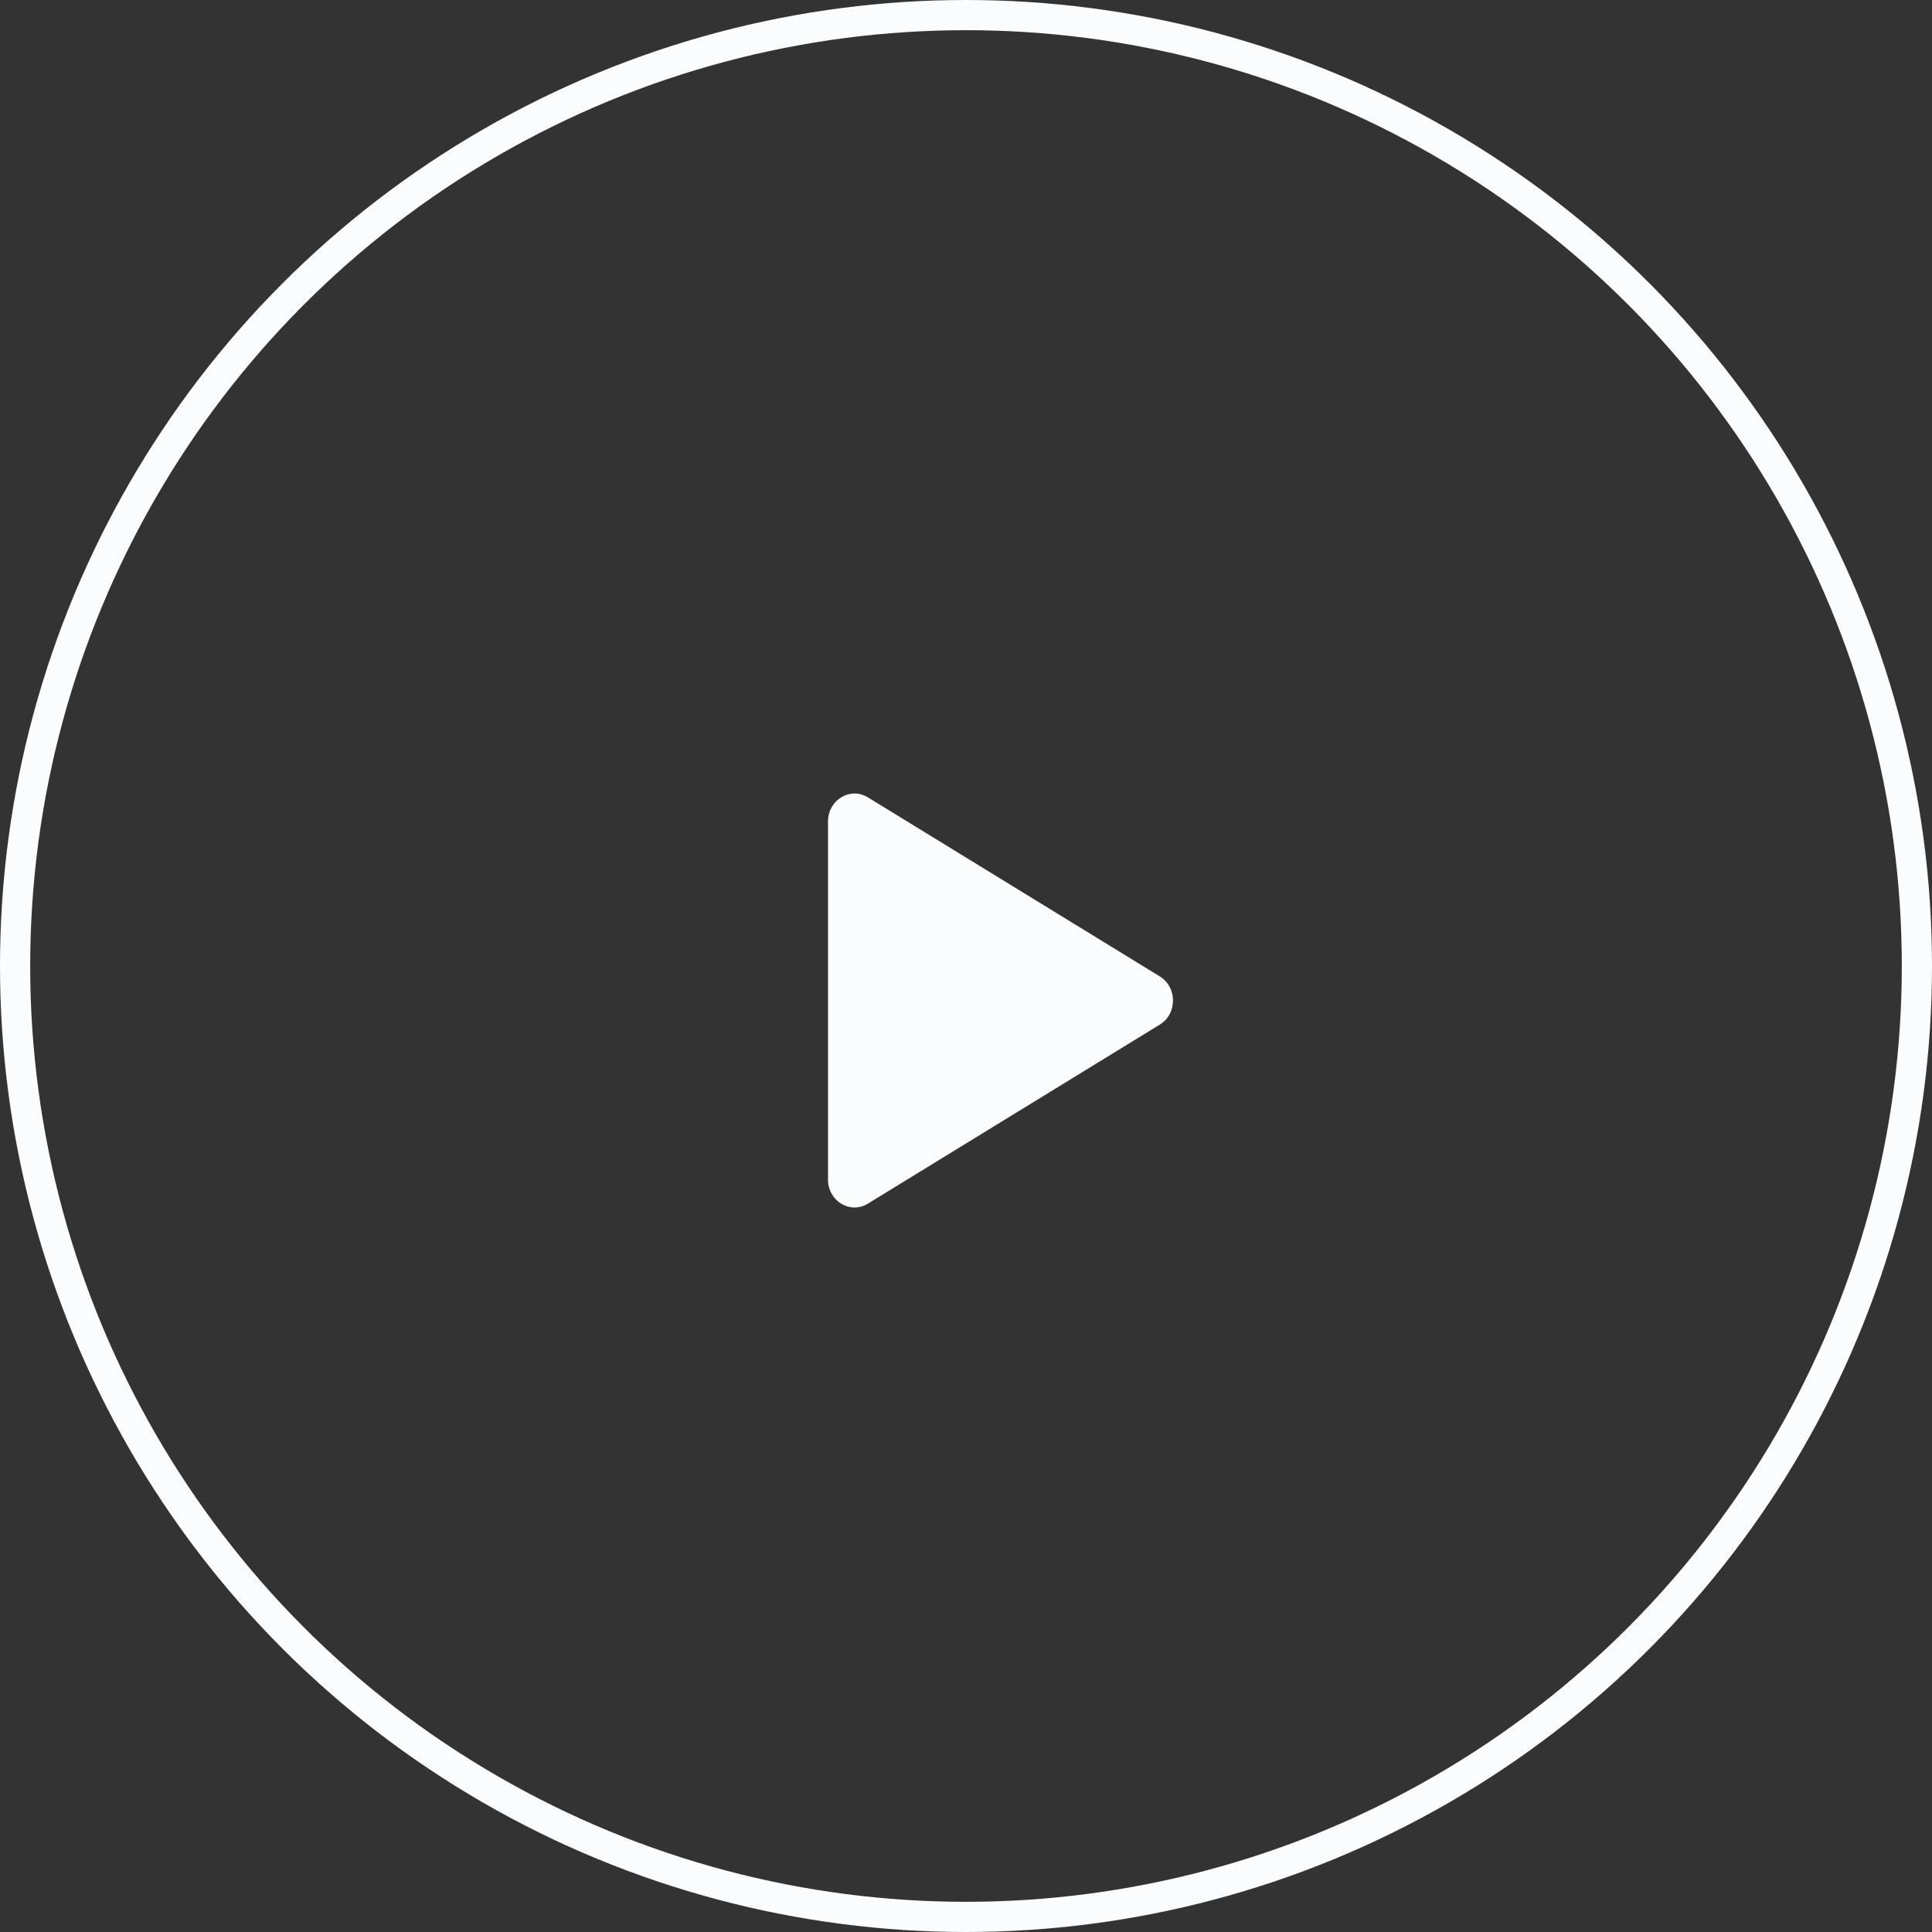 <?xml version="1.0" encoding="UTF-8"?> <svg xmlns="http://www.w3.org/2000/svg" width="64" height="64" viewBox="0 0 64 64" fill="none"><rect x="0" y="0" width="64" height="64" fill="#333333" stroke="none"/><circle cx="32" cy="32" r="31.5" stroke="#FAFCFD"></circle><path d="M38.422 32.346C39.002 32.702 39.002 33.584 38.422 33.94L28.749 39.873C28.164 40.232 27.429 39.788 27.429 39.075L27.429 27.21C27.429 26.498 28.164 26.054 28.749 26.413L38.422 32.346Z" fill="#FAFCFD"></path></svg> 